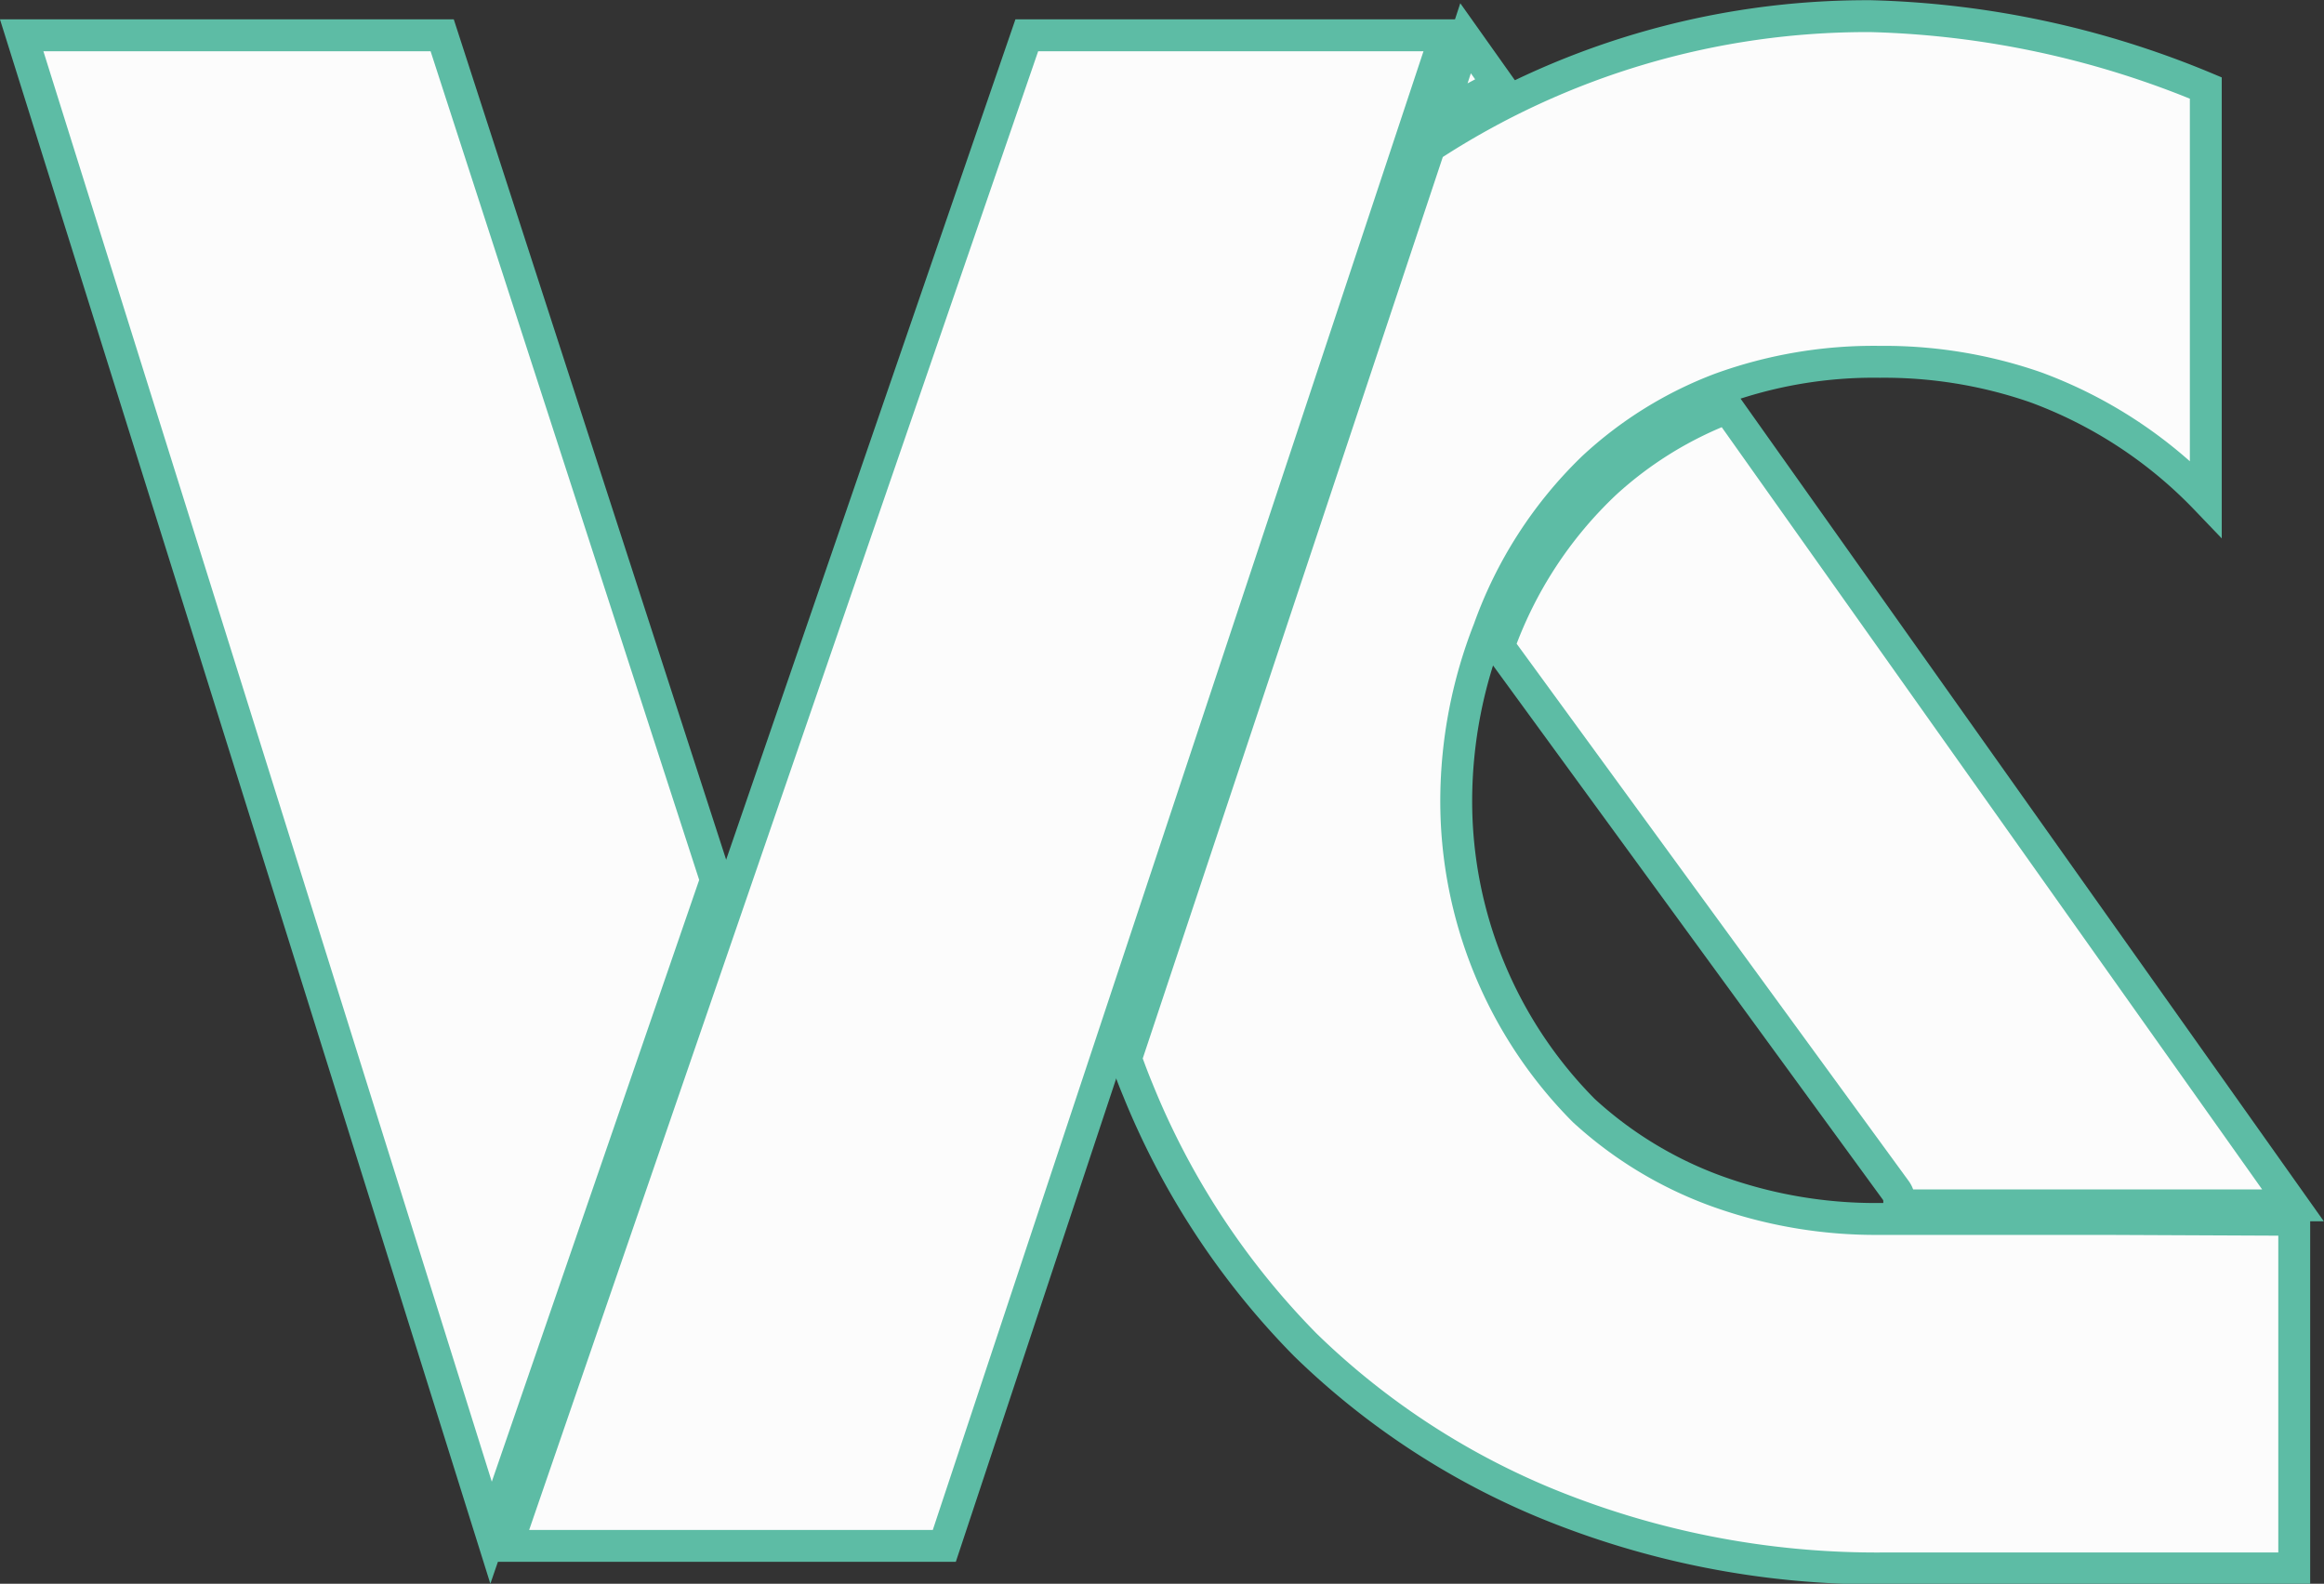<svg xmlns="http://www.w3.org/2000/svg" viewBox="0 0 54.66 37.25"><rect x="0" y="0" width="54.66" height="37.25" fill="#333333" stroke="none"/><defs><style>.a{fill:#fcfcfc;stroke:#5dbca5;stroke-miterlimit:10;stroke-width:0.75px;}</style></defs><path class="a" d="M49.48,28.67H44.22A11,11,0,0,1,40.33,28a9.33,9.33,0,0,1-3.08-1.88,10.33,10.33,0,0,1-3-7.32,11.07,11.07,0,0,1,.77-4A9.91,9.91,0,0,1,37.47,11h0a9.15,9.15,0,0,1,3-1.86,10.56,10.56,0,0,1,3.74-.63,10.87,10.87,0,0,1,3.67.6,10.63,10.63,0,0,1,4,2.62V2.07A21.88,21.88,0,0,0,44,.38,18.79,18.79,0,0,0,33.62,3.45L26.48,24.9c.09.25.18.49.28.73a18.33,18.33,0,0,0,3.94,6,17.92,17.92,0,0,0,5.55,3.68,20.46,20.46,0,0,0,8,1.58h9.71v-8.2Z"/><path class="a" d="M34,.83,22.21,36.36l-10.29,0L24.15.83Z"/><path class="a" d="M44.68,28.35h9.25L40.63,9.59a9,9,0,0,0-2.87,1.77,9.8,9.8,0,0,0-2.51,3.84L44.59,28a.43.43,0,0,1,.08.24v.14"/><polygon class="a" points="10.4 0.83 16.84 20.7 11.55 36.05 0.51 0.83 10.4 0.83"/><path class="a" d="M35.25,2c-.48.25-1,.51-1.4.79L34.47.9Z"/></svg>